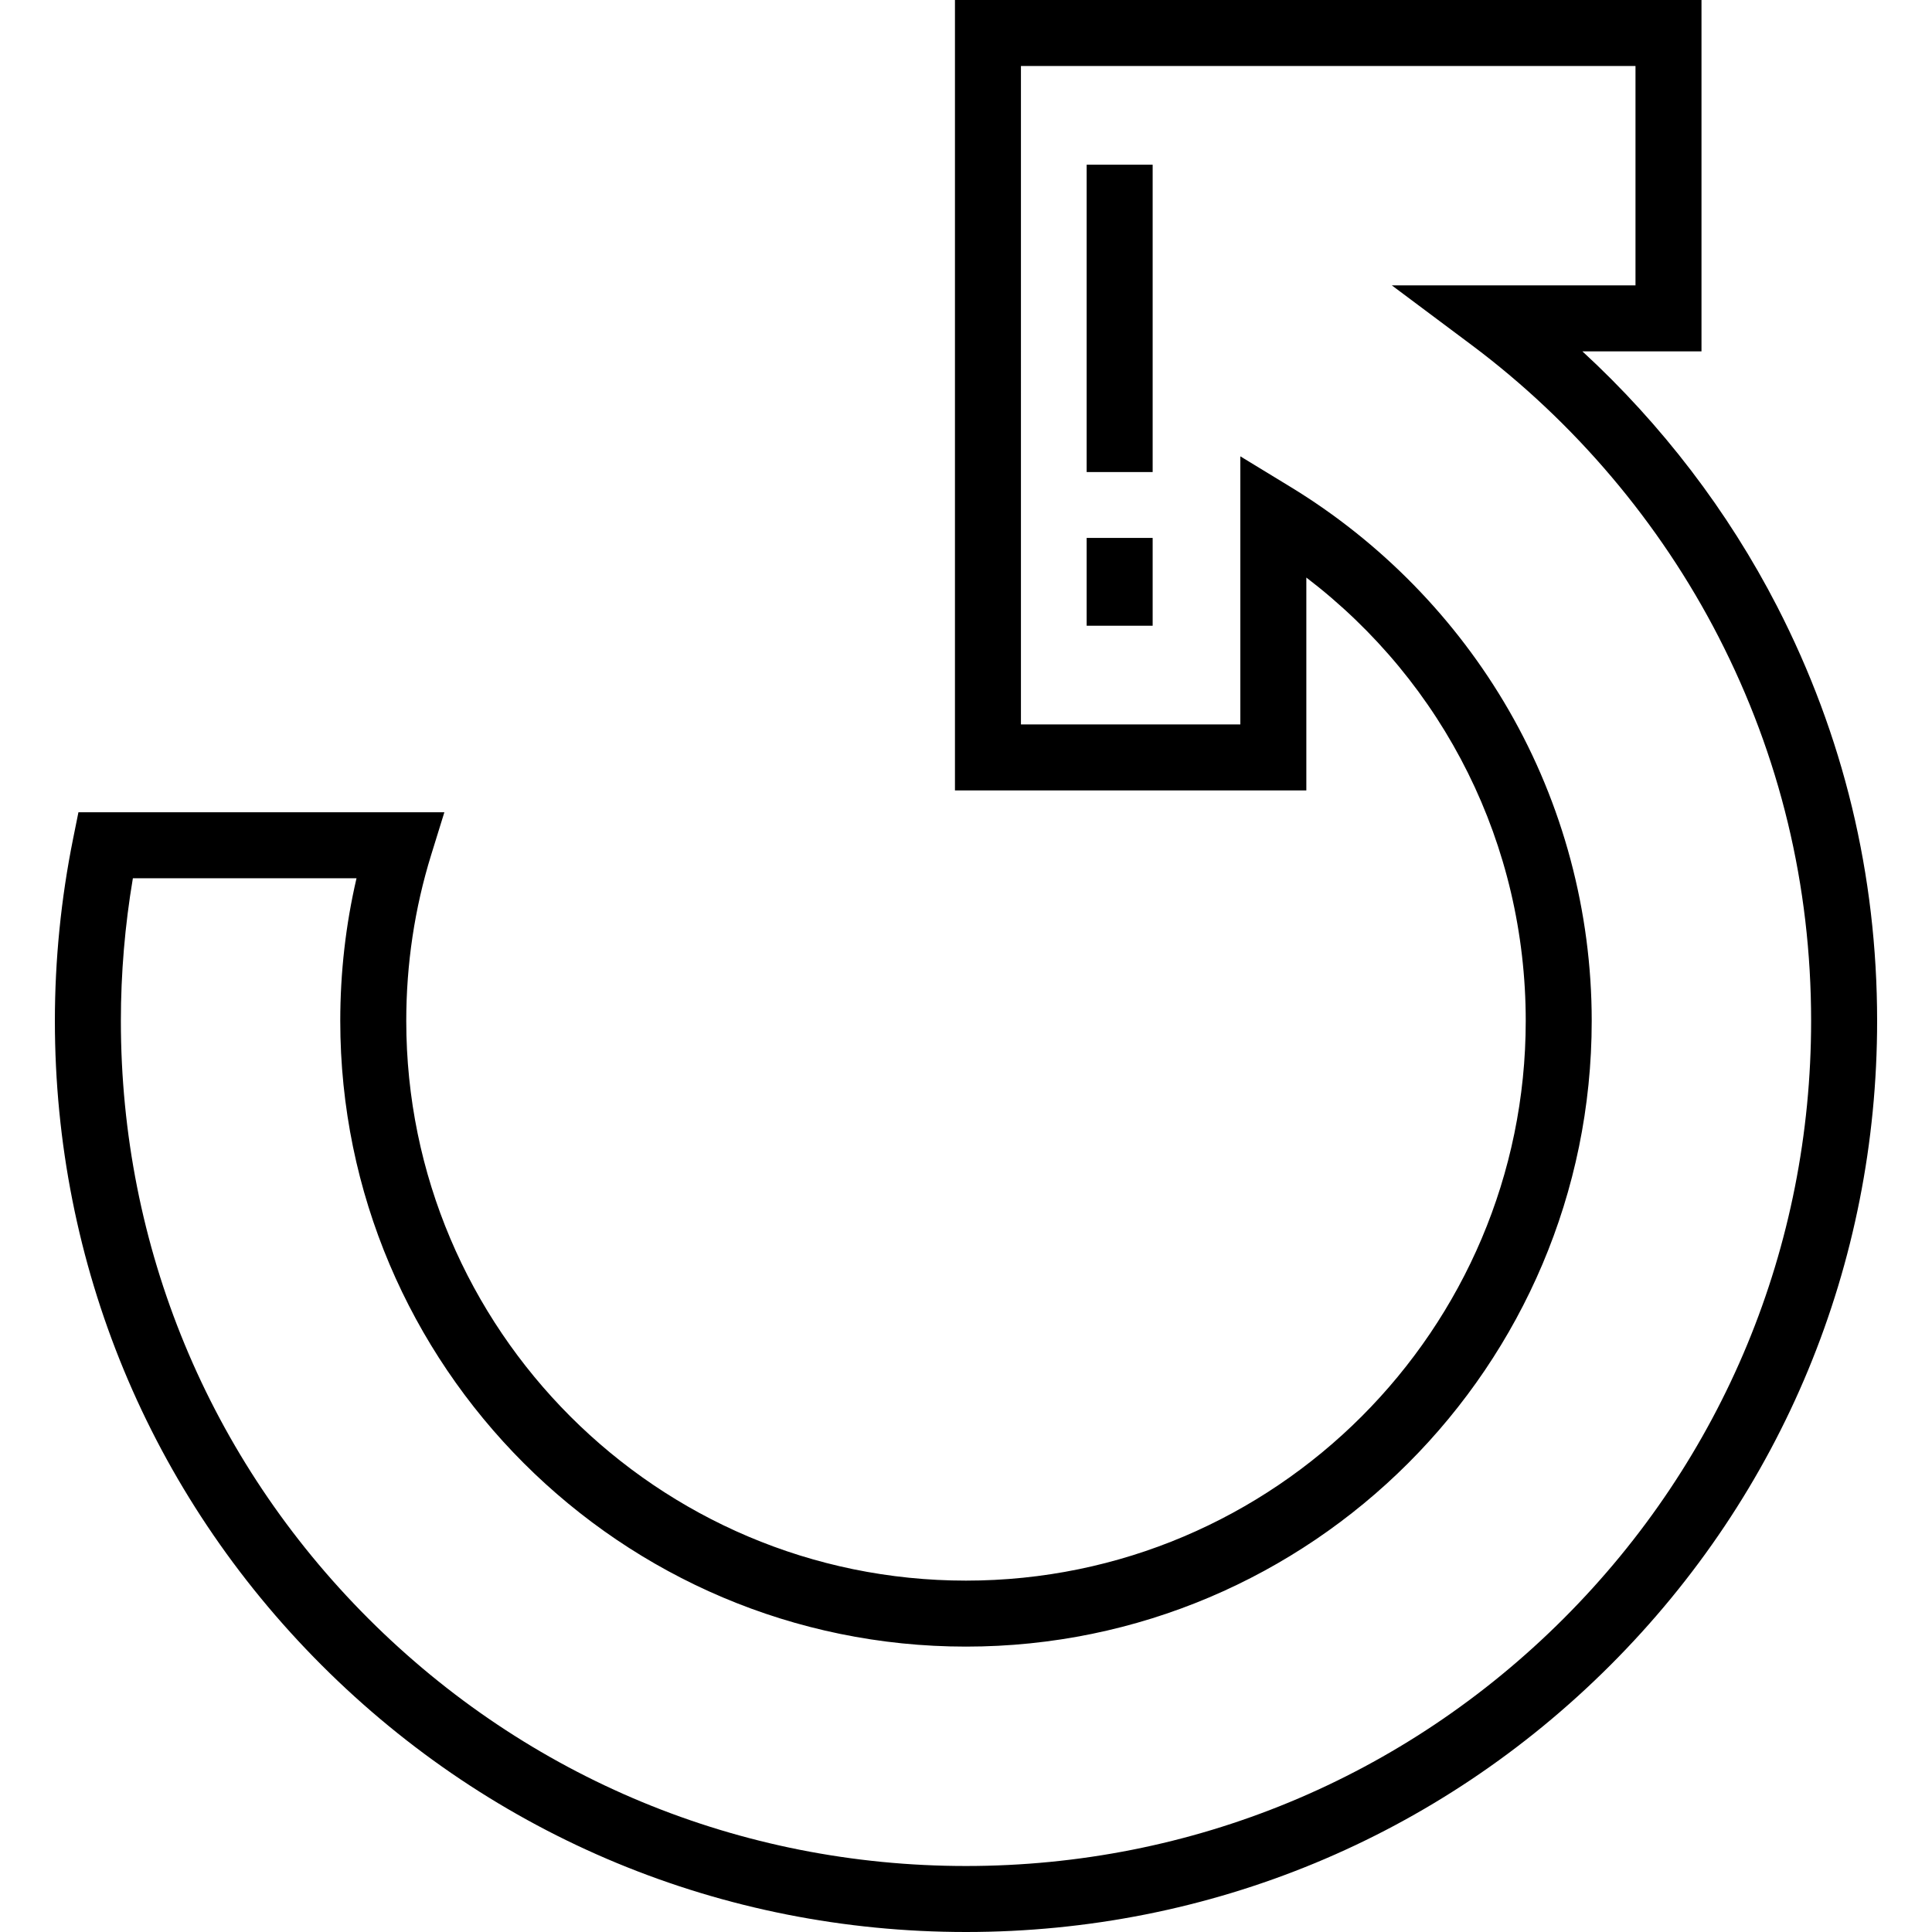<?xml version="1.0" encoding="iso-8859-1"?>
<!-- Generator: Adobe Illustrator 19.0.0, SVG Export Plug-In . SVG Version: 6.00 Build 0)  -->
<svg version="1.1" id="Layer_1" xmlns="http://www.w3.org/2000/svg" xmlns:xlink="http://www.w3.org/1999/xlink" x="0px" y="0px"
	 viewBox="0 0 512 512" style="enable-background:new 0 0 512 512;" xml:space="preserve">
<g>
	<g>
		<path d="M470.962,160.72c-12.985-25.251-30.596-48.27-51.603-67.6h31.554V0h-197.84v209.476h93.12v-56.42
			c36.676,28.009,58.142,70.866,58.142,117.489c0,81.793-66.543,148.336-148.336,148.336s-148.336-66.543-148.336-148.336
			c0-15.039,2.218-29.828,6.59-43.956l3.507-11.33H20.785l-1.414,7.016c-3.203,15.89-4.827,32.13-4.827,48.27
			c0,64.519,25.109,125.161,70.702,170.754C130.838,486.891,191.48,512,255.999,512s125.16-25.11,170.756-70.703
			c45.593-45.593,70.702-106.235,70.702-170.754C497.457,231.858,488.542,194.907,470.962,160.72z M414.386,428.93
			c-42.29,42.29-98.54,65.58-158.387,65.58c-59.847,0-116.097-23.29-158.387-65.58c-42.29-42.29-65.58-98.539-65.58-158.387
			c0-12.614,1.069-25.297,3.182-37.797v0.001H94.48c-2.861,12.308-4.307,24.975-4.307,37.797
			c0,91.436,74.389,165.824,165.824,165.824c91.436,0,165.824-74.388,165.824-165.824c0-28.954-7.611-57.443-22.013-82.389
			c-13.922-24.118-33.914-44.561-57.811-59.121l-13.294-8.1v71.05h-58.143V17.489h162.862v58.143h-64.569l21.07,15.748
			c27.325,20.423,49.968,47.167,65.484,77.338c16.295,31.689,24.557,65.949,24.557,101.827
			C479.966,330.391,456.675,386.641,414.386,428.93z"/>
	</g>
</g>
<g>
	<g>
		<rect x="287.977" y="43.65" width="17.489" height="81.449"/>
	</g>
</g>
<g>
	<g>
		<rect x="287.977" y="142.555" width="17.489" height="23.27"/>
	</g>
</g>
<g>
</g>
<g>
</g>
<g>
</g>
<g>
</g>
<g>
</g>
<g>
</g>
<g>
</g>
<g>
</g>
<g>
</g>
<g>
</g>
<g>
</g>
<g>
</g>
<g>
</g>
<g>
</g>
<g>
</g>
</svg>

